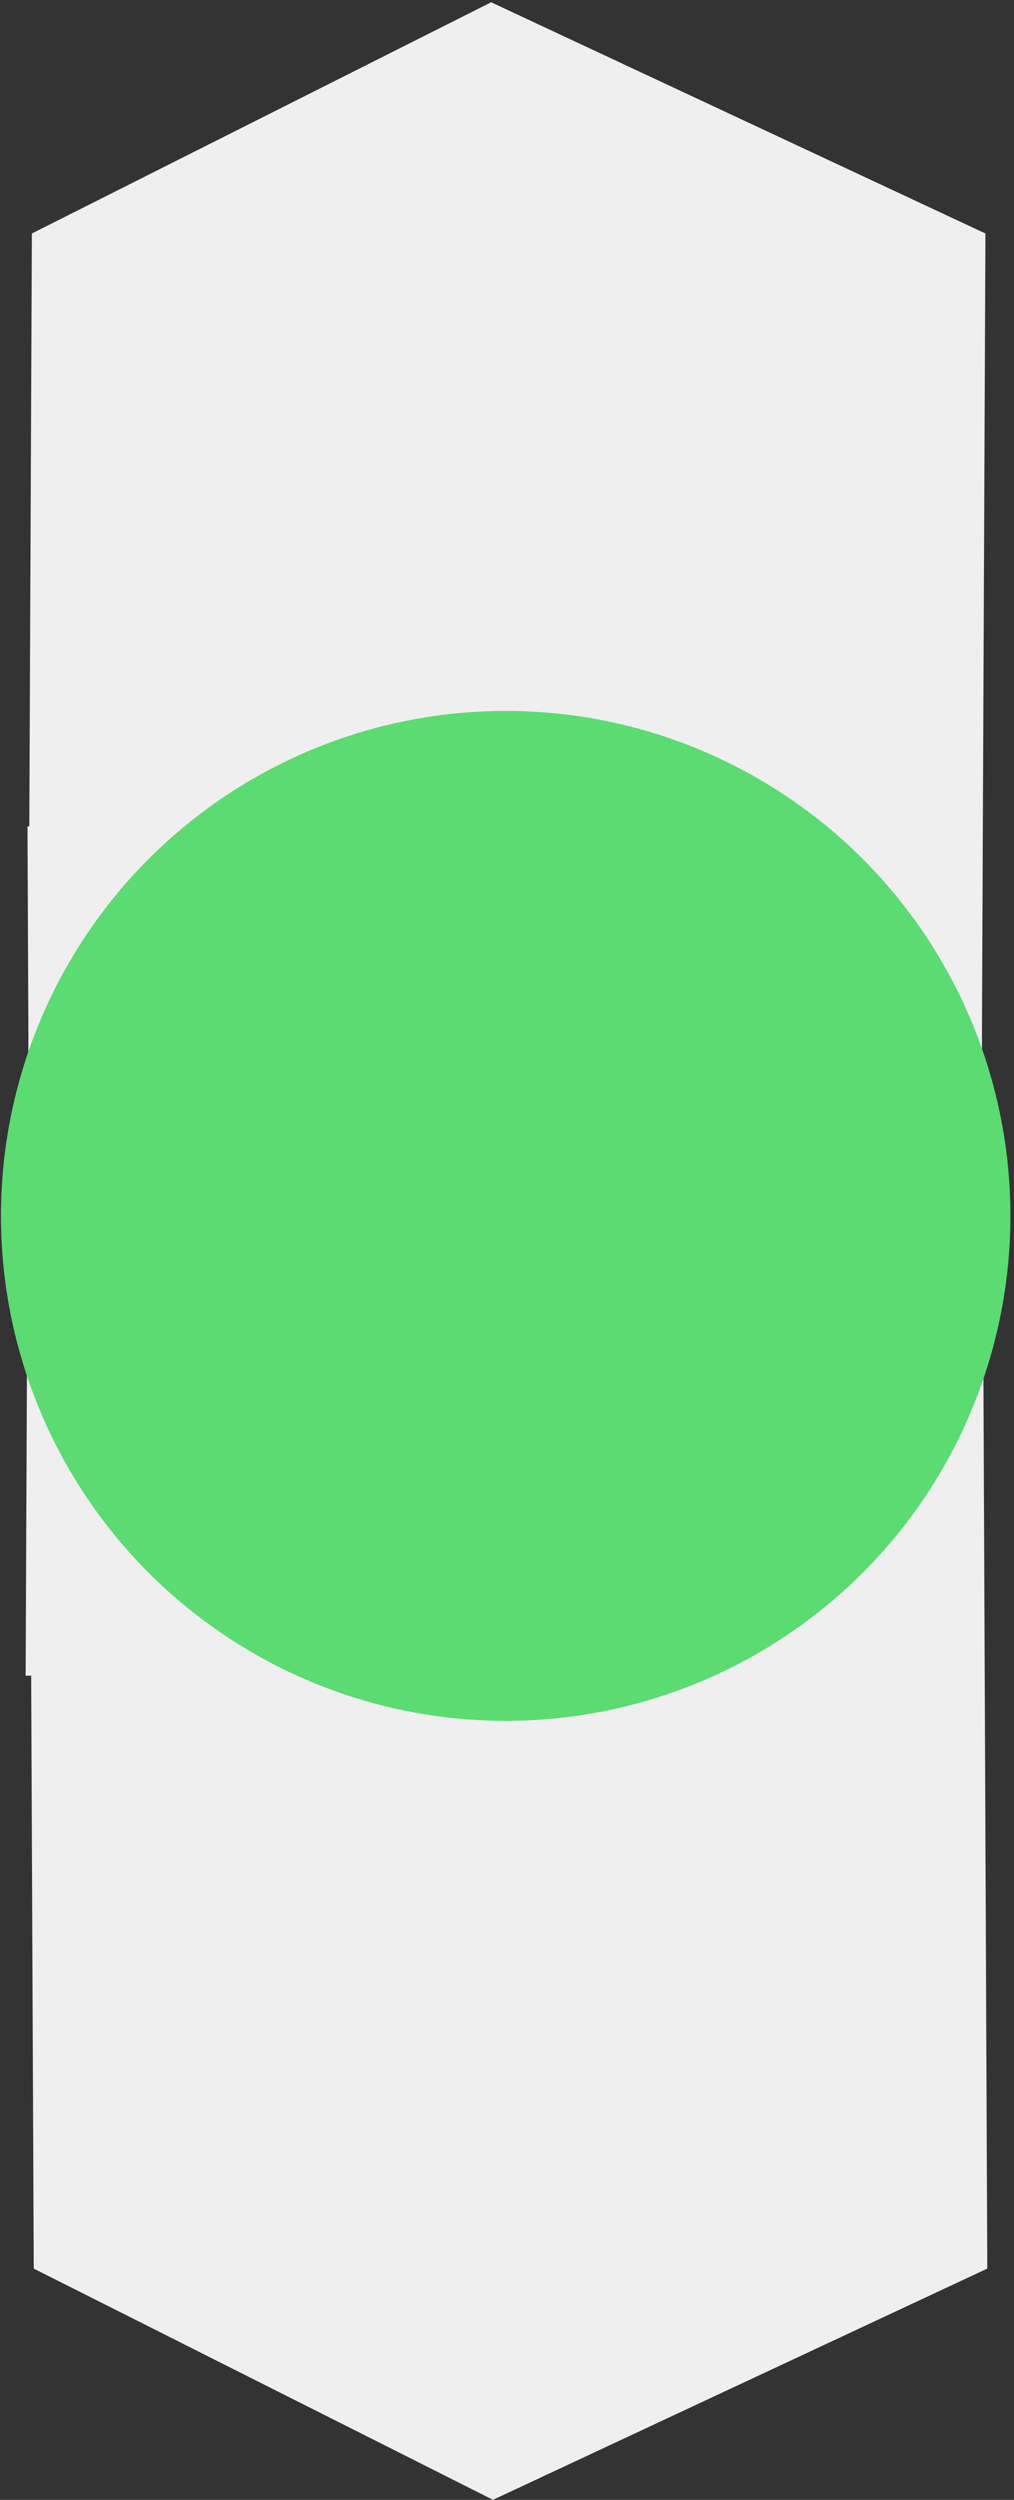<svg width="100%" viewBox="0 0 224 552" version="1.1" xmlns="http://www.w3.org/2000/svg" xmlns:xlink="http://www.w3.org/1999/xlink"><rect x="0" y="0" width="224" height="552" fill="#333333" stroke="none"/><desc>Created with Sketch.</desc><defs></defs><g id="04_SERVICES" stroke="none" stroke-width="1" fill="none" fill-rule="evenodd"><g id="SERVICES/Mobile" transform="translate(-75, -637)"><g id="Graph" transform="translate(64, 637)"><g id="Purpose" transform="translate(122.687, 276.5) rotate(90) translate(-122.687, -276.5) translate(-153.313, 164.5)"><polygon id="Combined-Shape-Copy" fill="#EFEFEF" points="181.982 6.969 500.43 5.588 551.486 114.781 500.43 216.232 181.982 217.614"></polygon><polygon id="Combined-Shape-Copy" fill="#EFEFEF" transform="translate(184.752, 112.013) scale(-1, 1) translate(-184.752, -112.013) " points="-1.13686838e-13 7.381 318.447 6 369.504 115.193 318.447 216.645 -1.13686838e-13 218.026"></polygon><circle id="Oval" fill="#5BDB72" cx="267.977" cy="111.977" r="111.5"></circle></g></g></g></g></svg>